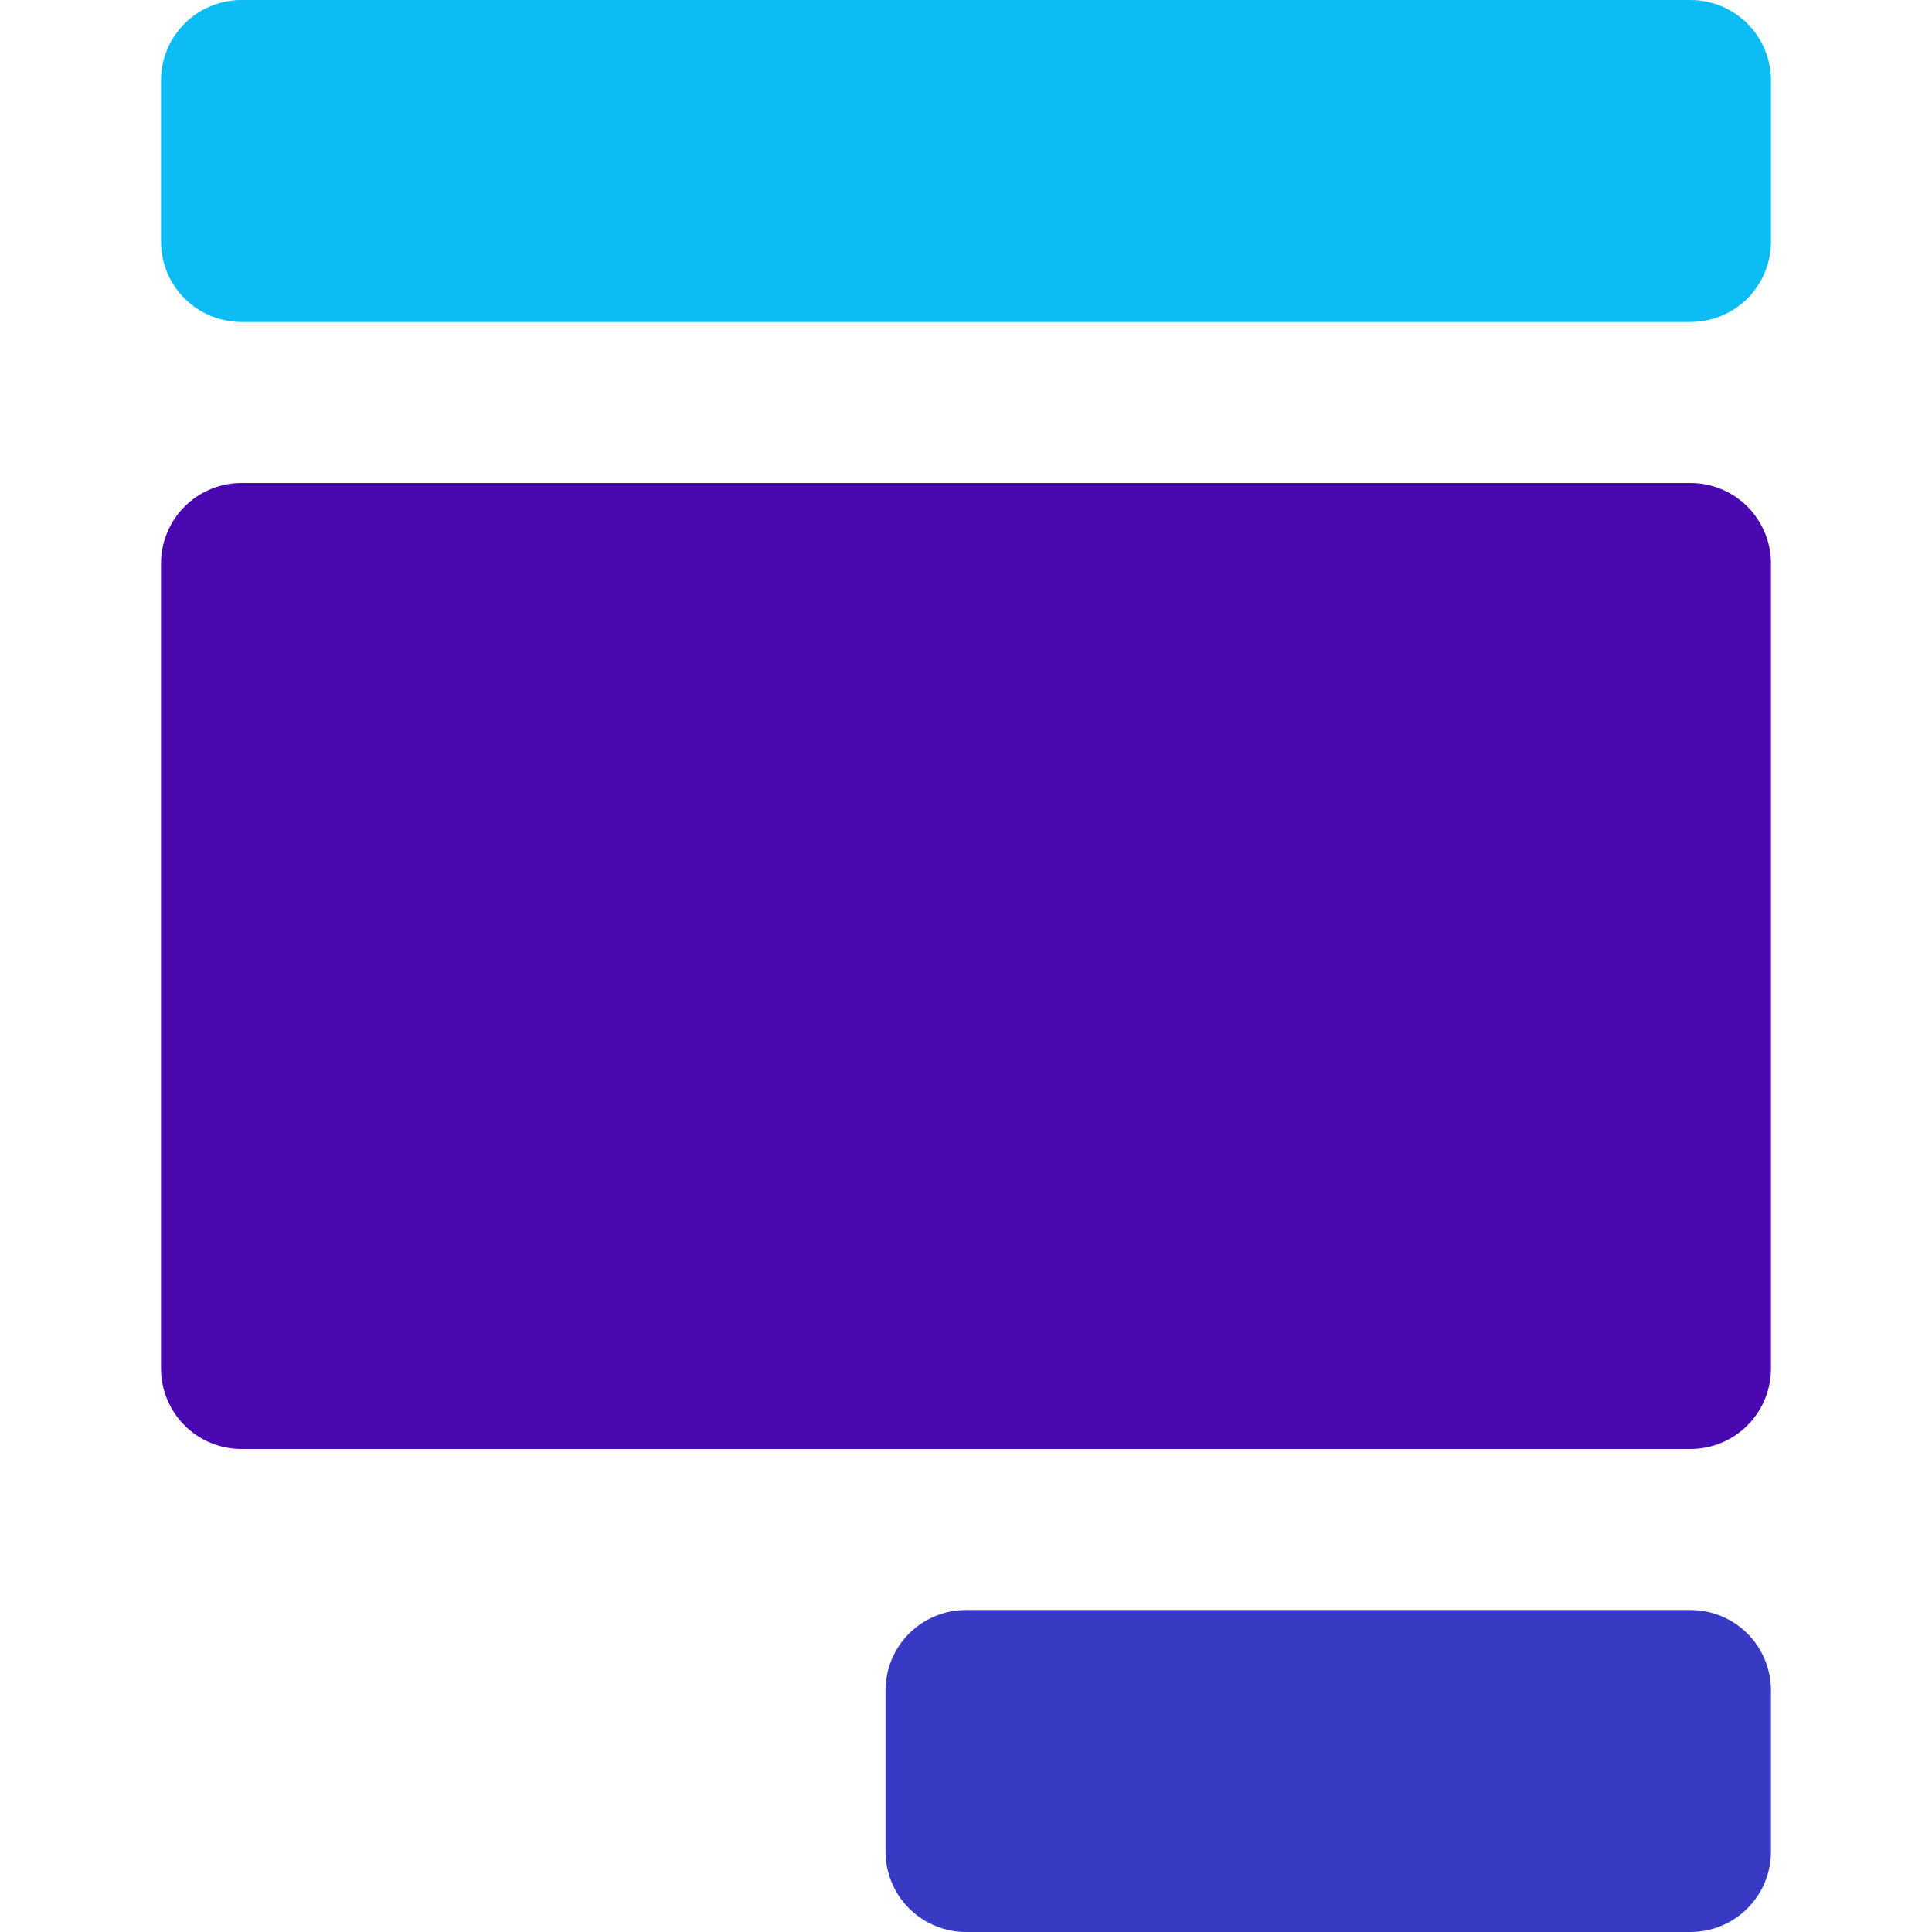 <svg width="38" height="38" viewBox="0 0 38 38" fill="none" xmlns="http://www.w3.org/2000/svg">
              <path d="M33.25 38H19C18.58 38 18.177 37.833 17.88 37.536C17.583 37.239 17.417 36.837 17.417 36.417V33.25C17.417 32.83 17.583 32.427 17.88 32.13C18.177 31.834 18.58 31.667 19 31.667H33.25C33.67 31.667 34.073 31.834 34.37 32.13C34.666 32.427 34.833 32.83 34.833 33.25V36.417C34.833 36.837 34.666 37.239 34.37 37.536C34.073 37.833 33.67 38 33.25 38Z" fill="#383AC3"/>
              <path d="M33.25 0H4.75C4.33 0 3.927 0.167 3.63 0.464C3.333 0.761 3.167 1.163 3.167 1.583V4.75C3.167 5.17 3.333 5.573 3.63 5.87C3.927 6.167 4.33 6.333 4.75 6.333H33.25C33.67 6.333 34.073 6.167 34.37 5.87C34.666 5.573 34.833 5.17 34.833 4.75V1.583C34.833 1.163 34.666 0.761 34.37 0.464C34.073 0.167 33.67 0 33.25 0Z" fill="#0BBDF4"/>
              <path d="M33.25 9.5H4.75C4.33 9.5 3.927 9.667 3.63 9.964C3.333 10.261 3.167 10.663 3.167 11.083V26.917C3.167 27.337 3.333 27.739 3.63 28.036C3.927 28.333 4.33 28.5 4.75 28.5H33.25C33.67 28.5 34.073 28.333 34.37 28.036C34.666 27.739 34.833 27.337 34.833 26.917V11.083C34.833 10.663 34.666 10.261 34.37 9.964C34.073 9.667 33.67 9.5 33.25 9.5Z" fill="#4A08B0"/>
              </svg>